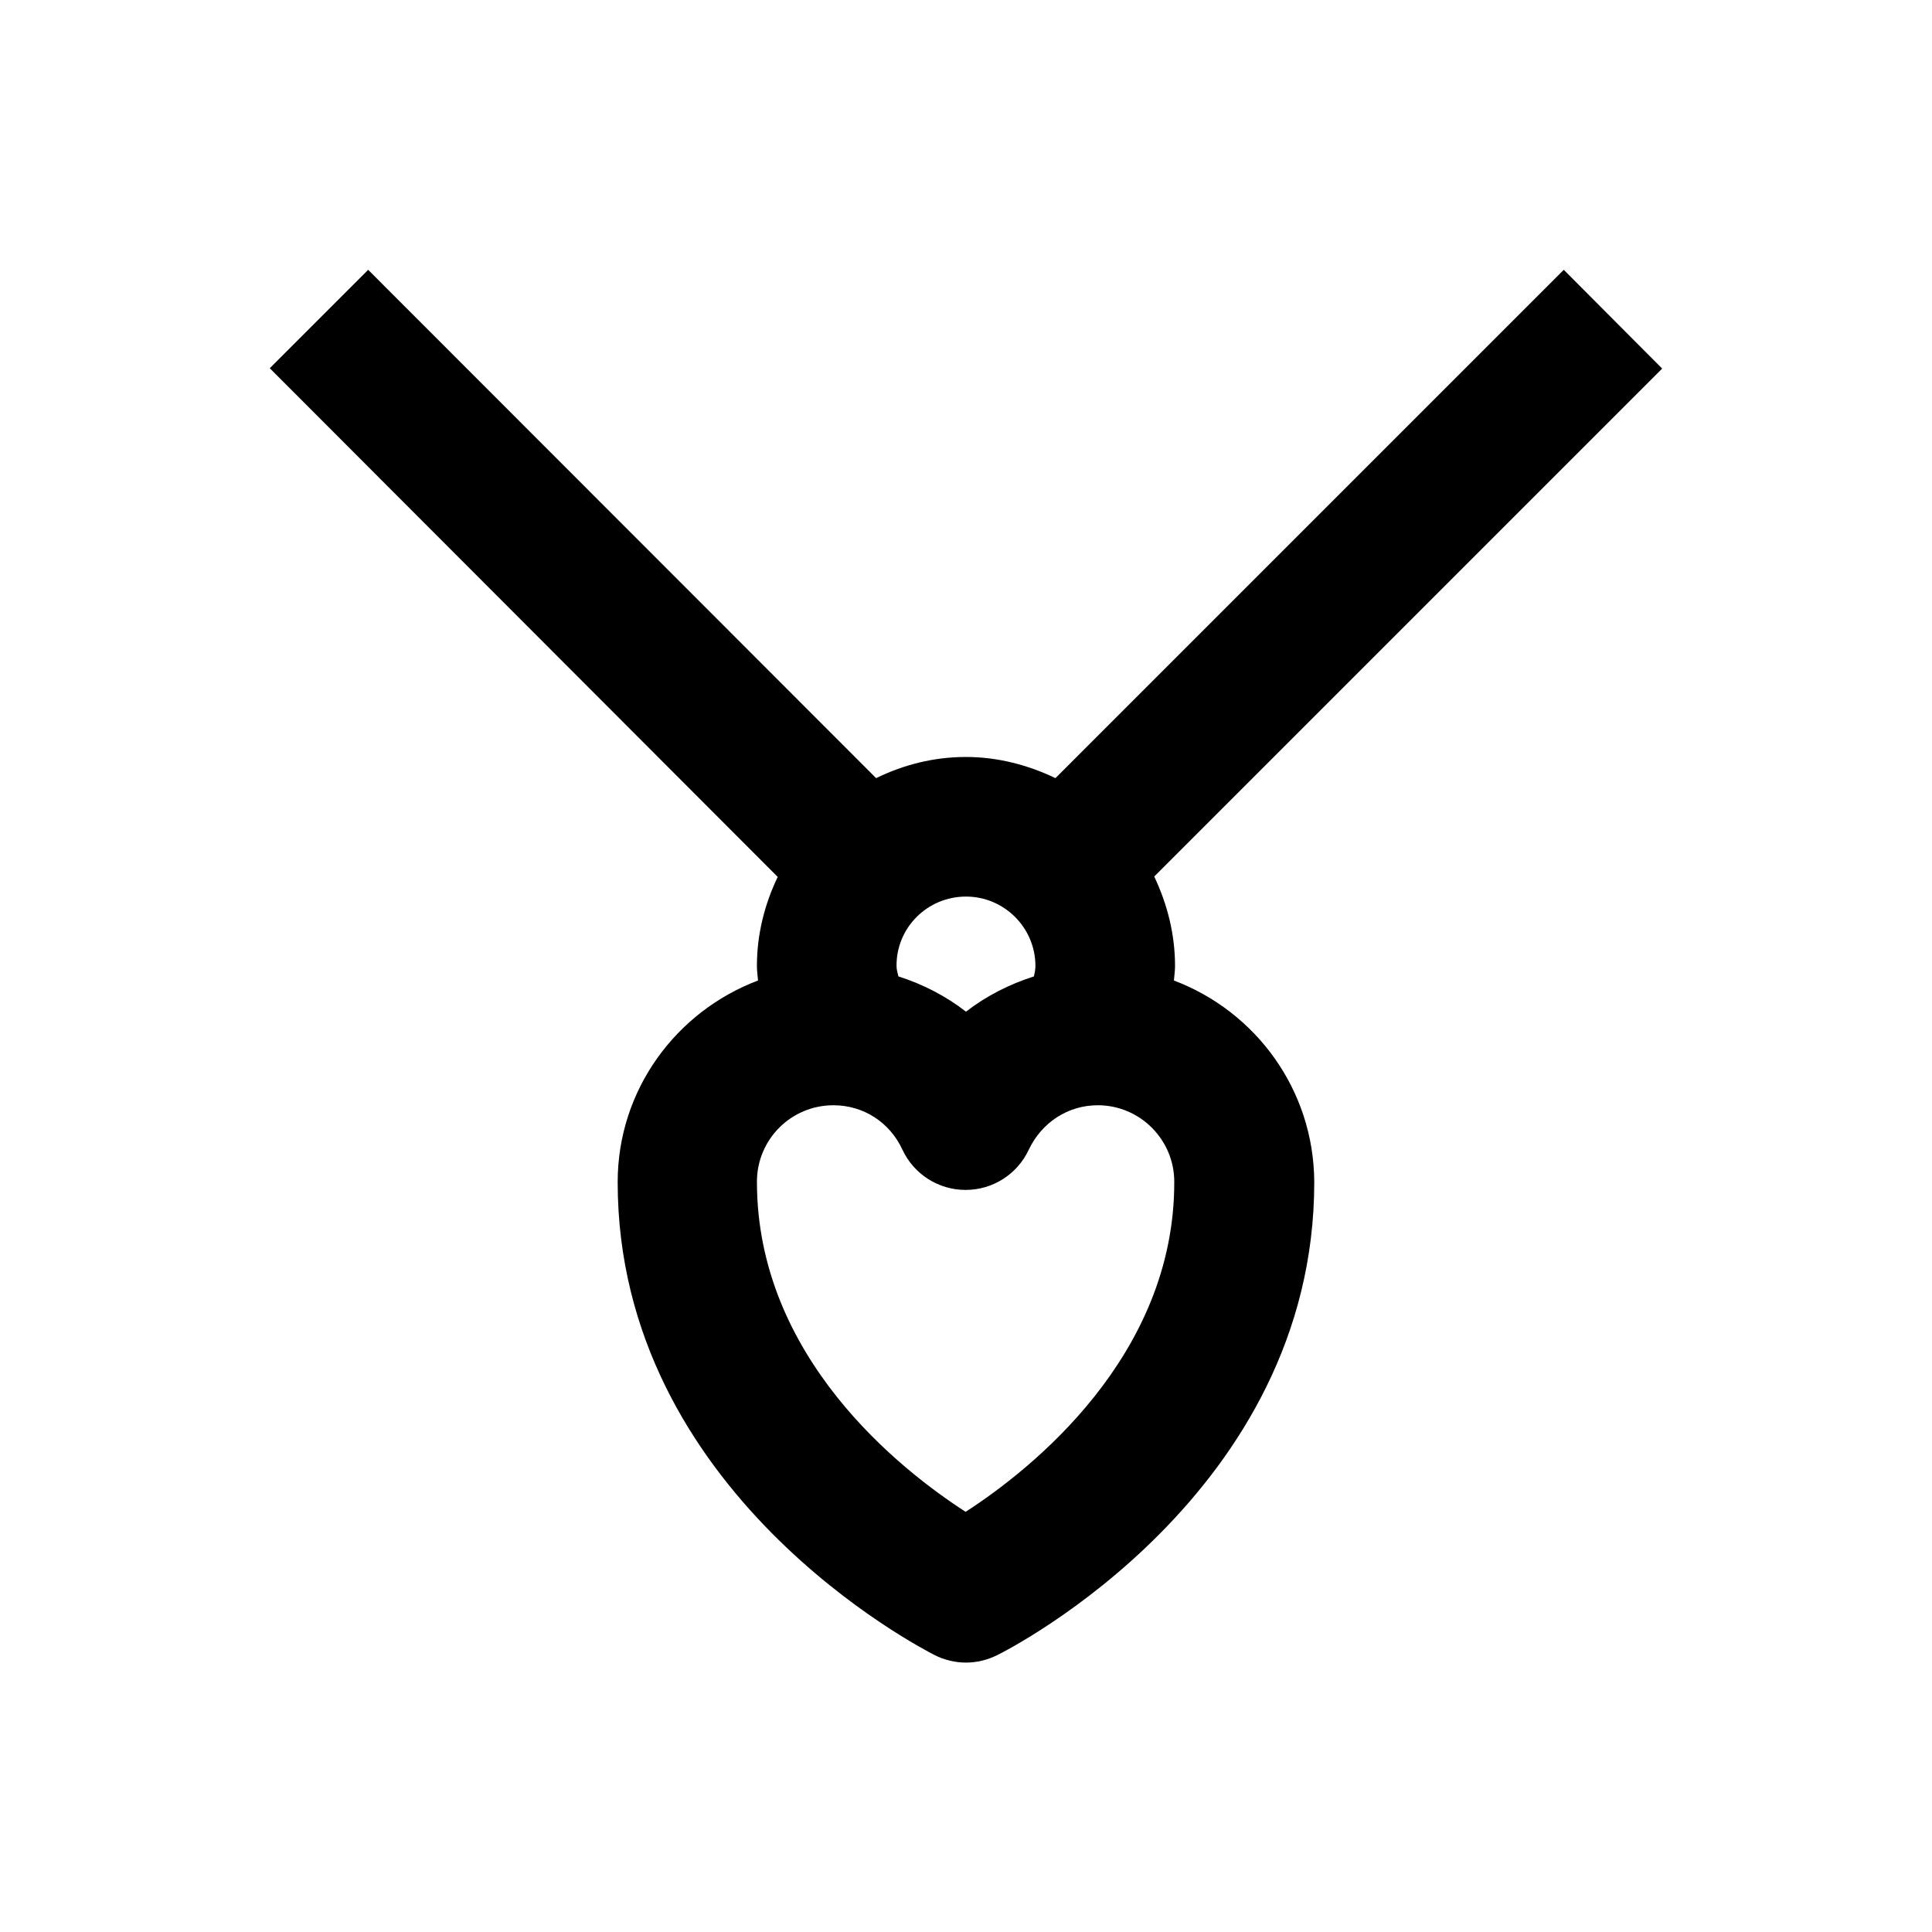 <?xml version="1.0" encoding="UTF-8"?>
<!-- Uploaded to: ICON Repo, www.svgrepo.com, Generator: ICON Repo Mixer Tools -->
<svg fill="#000000" width="800px" height="800px" version="1.1" viewBox="144 144 512 512" xmlns="http://www.w3.org/2000/svg">
 <path d="m455.1 403.84c0.098-1.277 0.297-2.559 0.297-3.836 0-8.461-2.066-16.434-5.512-23.715l134.61-134.61-26.078-26.176-134.71 134.71c-7.184-3.445-15.254-5.609-23.715-5.609-8.562 0-16.531 2.066-23.812 5.609l-134.61-134.71-26.078 26.078 134.61 134.81c-3.445 7.184-5.512 15.152-5.512 23.617 0 1.277 0.195 2.559 0.297 3.836-21.648 8.168-37.195 28.93-37.195 53.43 0 82.359 80.59 123.59 84.035 125.36 2.559 1.277 5.41 1.969 8.266 1.969s5.707-0.688 8.266-1.969c3.445-1.672 84.035-42.902 84.035-125.36-0.102-24.5-15.551-45.262-37.199-53.43zm-55.102-22.238c10.137 0 18.402 8.266 18.402 18.402 0 0.887-0.195 1.871-0.395 2.754-6.496 2.066-12.695 5.215-18.008 9.348-5.312-4.133-11.414-7.281-17.91-9.348-0.195-0.984-0.492-1.672-0.492-2.754-0.098-10.137 8.168-18.402 18.402-18.402zm-0.102 163.05c-17.219-11.121-55.301-40.934-55.301-87.477 0-11.219 9.055-20.27 20.27-20.27 7.969 0 14.957 4.527 18.301 11.809 3.051 6.496 9.543 10.629 16.727 10.629 7.184 0 13.676-4.133 16.727-10.629 3.445-7.281 10.43-11.809 18.301-11.809 11.219 0 20.27 9.152 20.27 20.27 0.109 46.246-38.07 76.355-55.293 87.477z"/>
</svg>